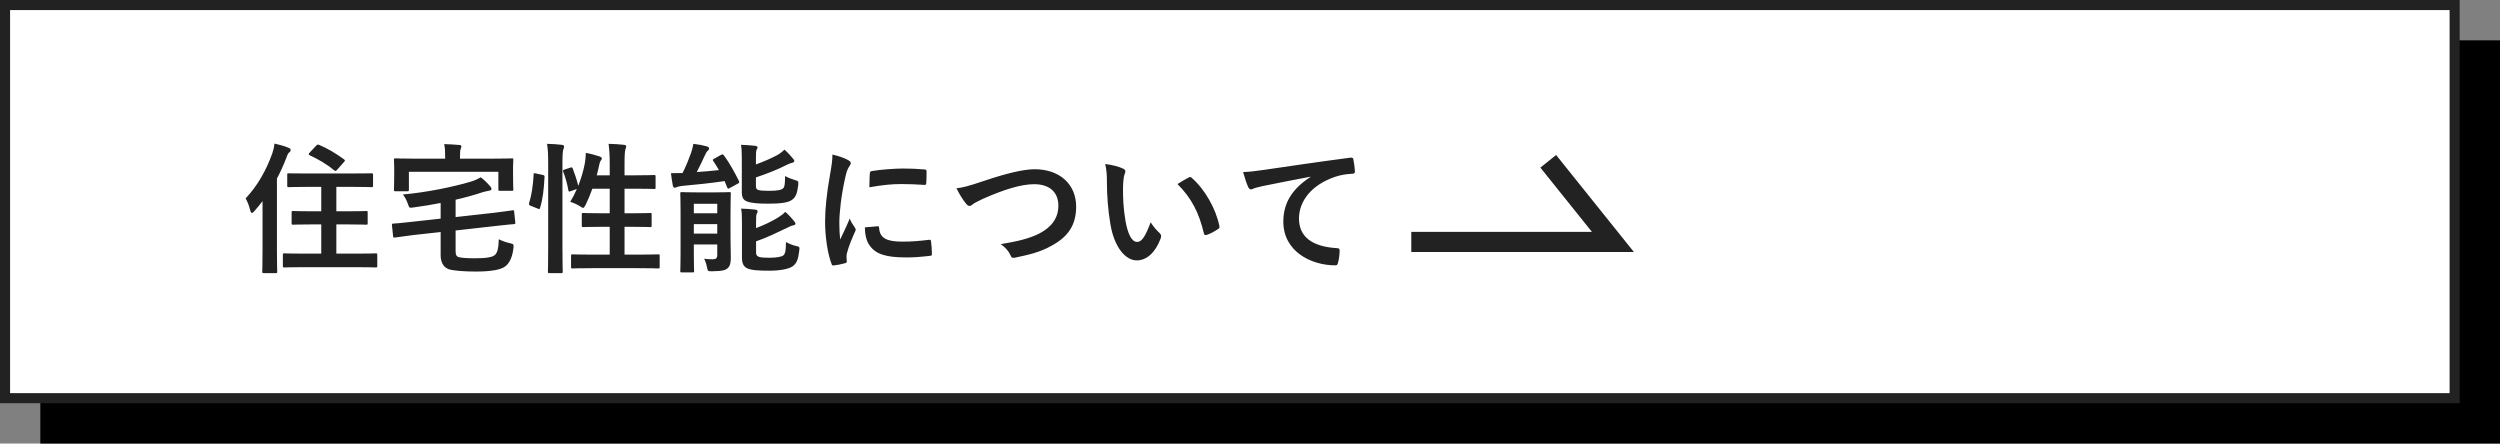 <svg width="248" height="44" viewBox="0 0 248 44" fill="none" xmlns="http://www.w3.org/2000/svg">
<rect x="0" y="0" width="248" height="44" fill="#808080" stroke="none"/>
<rect x="4" y="4" width="244" height="40" fill="black"/>
<rect x="0.5" y="0.5" width="243" height="39" fill="white" stroke="#222222"/>
<path d="M35.34 26.504H30.16C28.788 26.504 28.298 26.532 28.214 26.532C28.074 26.532 28.06 26.518 28.06 26.364V25.286C28.06 25.146 28.074 25.132 28.214 25.132C28.298 25.132 28.788 25.16 30.16 25.16H31.868V22.262H30.93C29.628 22.262 29.18 22.29 29.096 22.29C28.942 22.29 28.928 22.276 28.928 22.136V21.086C28.928 20.946 28.942 20.932 29.096 20.932C29.18 20.932 29.628 20.96 30.93 20.96H31.868V18.538H30.552C29.194 18.538 28.732 18.566 28.648 18.566C28.508 18.566 28.494 18.552 28.494 18.412V17.348C28.494 17.194 28.508 17.194 28.648 17.194C28.732 17.194 29.194 17.208 30.552 17.208H34.934C36.278 17.208 36.754 17.194 36.838 17.194C36.992 17.194 37.006 17.194 37.006 17.348V18.412C37.006 18.552 36.992 18.566 36.838 18.566C36.754 18.566 36.278 18.538 34.934 18.538H33.366V20.96H34.472C35.788 20.96 36.236 20.932 36.32 20.932C36.46 20.932 36.474 20.946 36.474 21.086V22.136C36.474 22.276 36.46 22.29 36.32 22.29C36.236 22.29 35.788 22.262 34.472 22.262H33.366V25.16H35.34C36.712 25.16 37.188 25.132 37.272 25.132C37.412 25.132 37.426 25.146 37.426 25.286V26.364C37.426 26.518 37.412 26.532 37.272 26.532C37.188 26.532 36.712 26.504 35.34 26.504ZM26.044 24.81V19.952C25.792 20.288 25.512 20.624 25.232 20.946C25.12 21.072 25.036 21.128 24.98 21.128C24.924 21.128 24.882 21.058 24.826 20.89C24.728 20.442 24.532 19.952 24.364 19.686C25.582 18.384 26.422 16.858 27.01 15.22C27.122 14.898 27.192 14.59 27.234 14.24C27.738 14.366 28.2 14.478 28.62 14.66C28.774 14.73 28.83 14.772 28.83 14.87C28.83 14.968 28.802 15.038 28.69 15.122C28.592 15.192 28.522 15.318 28.396 15.682C28.13 16.368 27.822 17.054 27.472 17.712V24.81C27.472 26.182 27.5 26.868 27.5 26.938C27.5 27.078 27.486 27.092 27.36 27.092H26.156C26.03 27.092 26.016 27.078 26.016 26.938C26.016 26.854 26.044 26.182 26.044 24.81ZM30.72 15.136L31.378 14.436C31.476 14.324 31.546 14.324 31.672 14.38C32.484 14.716 33.324 15.22 34.108 15.794C34.178 15.85 34.22 15.878 34.22 15.92C34.22 15.948 34.178 16.004 34.122 16.074L33.464 16.816C33.324 16.984 33.268 16.984 33.156 16.9C32.456 16.312 31.546 15.78 30.72 15.402C30.65 15.36 30.622 15.332 30.622 15.29C30.622 15.248 30.65 15.206 30.72 15.136ZM45.196 21.534L49.074 21.1C50.278 20.96 50.684 20.876 50.838 20.862C50.978 20.848 50.992 20.862 51.006 21.002L51.118 22.052C51.132 22.192 51.118 22.22 50.978 22.234C50.838 22.248 50.376 22.276 49.172 22.416L45.196 22.864V24.894C45.196 25.3 45.28 25.468 45.588 25.524C45.826 25.58 46.33 25.622 47.086 25.622C48.234 25.622 48.836 25.524 49.102 25.286C49.326 25.076 49.452 24.698 49.48 23.732C49.788 23.886 50.18 24.04 50.586 24.124C50.964 24.222 50.964 24.222 50.936 24.6C50.824 25.566 50.516 26.126 50.124 26.42C49.704 26.756 48.738 26.938 47.17 26.938C46.078 26.938 44.93 26.854 44.496 26.7C43.95 26.49 43.712 25.944 43.712 25.328V23.018L40.926 23.326C39.722 23.48 39.358 23.536 39.176 23.564C39.036 23.578 39.008 23.564 38.994 23.41L38.882 22.346C38.868 22.206 38.882 22.192 39.036 22.178C39.218 22.164 39.596 22.15 40.8 22.01L43.712 21.688V20.134C42.858 20.302 41.948 20.456 40.982 20.582C40.604 20.638 40.604 20.638 40.464 20.232C40.338 19.854 40.156 19.532 39.96 19.294C42.326 19.084 44.958 18.538 46.652 18.034C47.058 17.922 47.38 17.768 47.688 17.586C48.052 17.852 48.388 18.202 48.612 18.468C48.696 18.566 48.752 18.622 48.752 18.748C48.752 18.832 48.682 18.902 48.514 18.916C48.36 18.944 48.164 18.986 47.954 19.042C47.086 19.336 46.176 19.588 45.196 19.812V21.534ZM45.63 15.738H48.92C50.208 15.738 50.67 15.71 50.768 15.71C50.908 15.71 50.922 15.724 50.922 15.85C50.922 15.934 50.894 16.186 50.894 16.592V17.208C50.894 18.468 50.922 18.692 50.922 18.776C50.922 18.916 50.908 18.93 50.768 18.93H49.606C49.452 18.93 49.438 18.916 49.438 18.776V17.04H40.562V18.804C40.562 18.958 40.548 18.972 40.408 18.972H39.232C39.092 18.972 39.078 18.958 39.078 18.804C39.078 18.72 39.106 18.51 39.106 17.236V16.732C39.106 16.2 39.078 15.948 39.078 15.85C39.078 15.724 39.092 15.71 39.232 15.71C39.33 15.71 39.792 15.738 41.08 15.738H44.16V15.626C44.16 15.024 44.146 14.646 44.062 14.296C44.58 14.31 45.07 14.338 45.56 14.38C45.7 14.38 45.77 14.436 45.77 14.52C45.77 14.618 45.728 14.688 45.7 14.786C45.644 14.912 45.63 15.08 45.63 15.626V15.738ZM56.018 16.816L56.564 16.634C56.718 16.578 56.76 16.592 56.816 16.718C57.012 17.25 57.236 17.866 57.362 18.44C57.656 17.684 57.894 16.886 58.02 16.172C58.062 15.92 58.104 15.584 58.118 15.164C58.58 15.248 59.182 15.416 59.462 15.514C59.644 15.584 59.7 15.64 59.7 15.71C59.7 15.808 59.672 15.836 59.616 15.906C59.532 16.018 59.476 16.172 59.448 16.34C59.378 16.676 59.294 17.026 59.196 17.39H60.484V16.382C60.484 15.388 60.456 14.954 60.372 14.268C60.904 14.282 61.422 14.31 61.898 14.366C62.038 14.38 62.122 14.436 62.122 14.506C62.122 14.604 62.08 14.688 62.052 14.786C61.982 14.996 61.954 15.318 61.954 16.34V17.39H63.13C64.376 17.39 64.796 17.362 64.88 17.362C65.02 17.362 65.034 17.376 65.034 17.516V18.594C65.034 18.734 65.02 18.748 64.88 18.748C64.796 18.748 64.376 18.72 63.13 18.72H61.954V21.156H62.71C63.97 21.156 64.404 21.128 64.488 21.128C64.628 21.128 64.642 21.142 64.642 21.282V22.374C64.642 22.514 64.628 22.528 64.488 22.528C64.404 22.528 63.97 22.5 62.71 22.5H61.954V25.258H63.368C64.74 25.258 65.202 25.23 65.286 25.23C65.426 25.23 65.44 25.244 65.44 25.384V26.462C65.44 26.616 65.426 26.63 65.286 26.63C65.202 26.63 64.74 26.602 63.368 26.602H58.72C57.348 26.602 56.872 26.63 56.802 26.63C56.662 26.63 56.648 26.616 56.648 26.462V25.384C56.648 25.244 56.662 25.23 56.802 25.23C56.872 25.23 57.348 25.258 58.72 25.258H60.484V22.5H59.644C58.384 22.5 57.964 22.528 57.866 22.528C57.726 22.528 57.712 22.514 57.712 22.374V21.282C57.712 21.142 57.726 21.128 57.866 21.128C57.964 21.128 58.384 21.156 59.644 21.156H60.484V18.72H58.762C58.566 19.28 58.328 19.84 58.09 20.33C57.978 20.54 57.922 20.624 57.838 20.624C57.782 20.624 57.698 20.568 57.572 20.484C57.25 20.274 56.858 20.106 56.564 20.022C56.802 19.644 57.026 19.21 57.222 18.748L56.634 18.958C56.452 19.028 56.41 19.028 56.382 18.874C56.27 18.23 56.088 17.586 55.878 17.054C55.822 16.9 55.836 16.872 56.018 16.816ZM54.38 24.488V16.382C54.38 15.388 54.366 14.94 54.268 14.268C54.8 14.282 55.276 14.31 55.738 14.366C55.878 14.38 55.962 14.45 55.962 14.52C55.962 14.618 55.934 14.688 55.892 14.786C55.822 14.968 55.794 15.318 55.794 16.34V24.474C55.794 26.056 55.822 26.854 55.822 26.924C55.822 27.078 55.808 27.092 55.668 27.092H54.506C54.366 27.092 54.352 27.078 54.352 26.924C54.352 26.854 54.38 26.056 54.38 24.488ZM53.162 17.208L53.82 17.348C54.002 17.39 54.03 17.418 54.016 17.572C53.96 18.72 53.848 19.77 53.568 20.638C53.526 20.778 53.498 20.75 53.344 20.694L52.644 20.414C52.462 20.344 52.448 20.274 52.49 20.134C52.728 19.378 52.882 18.412 52.938 17.292C52.938 17.152 52.966 17.166 53.162 17.208ZM72.468 21.086V23.592C72.468 24.306 72.496 25.062 72.496 25.496C72.496 25.972 72.468 26.35 72.188 26.602C71.964 26.798 71.698 26.896 70.648 26.91C70.214 26.91 70.214 26.91 70.13 26.49C70.06 26.14 69.976 25.902 69.85 25.664C70.172 25.706 70.354 25.72 70.69 25.72C71.026 25.72 71.152 25.608 71.152 25.3V24.25H68.828V25.16C68.828 26.266 68.856 26.798 68.856 26.882C68.856 27.008 68.842 27.022 68.702 27.022H67.638C67.498 27.022 67.484 27.008 67.484 26.882C67.484 26.784 67.512 26.294 67.512 25.16V20.96C67.512 19.826 67.484 19.308 67.484 19.21C67.484 19.07 67.498 19.056 67.638 19.056C67.736 19.056 68.086 19.084 69.122 19.084H70.872C71.908 19.084 72.258 19.056 72.342 19.056C72.482 19.056 72.496 19.07 72.496 19.21C72.496 19.294 72.468 19.91 72.468 21.086ZM71.152 20.218H68.828V21.156H71.152V20.218ZM68.828 23.172H71.152V22.234H68.828V23.172ZM75.002 23.942V24.992C75.002 25.258 75.044 25.37 75.254 25.468C75.422 25.538 75.772 25.566 76.374 25.566C76.92 25.566 77.55 25.496 77.732 25.314C77.942 25.09 77.942 24.768 77.97 24.012C78.25 24.166 78.614 24.32 78.978 24.404C79.328 24.488 79.328 24.502 79.286 24.866C79.188 25.734 79.02 26.14 78.628 26.42C78.264 26.672 77.438 26.854 76.304 26.854C75.268 26.854 74.512 26.812 74.092 26.602C73.784 26.448 73.602 26.14 73.602 25.58V22.052C73.602 21.45 73.588 21.086 73.518 20.694C73.966 20.708 74.456 20.736 74.918 20.792C75.072 20.82 75.156 20.862 75.156 20.96C75.156 21.058 75.114 21.128 75.072 21.212C75.016 21.324 75.002 21.408 75.002 21.954V22.626C75.758 22.346 76.542 21.968 77.144 21.604C77.466 21.408 77.704 21.226 77.9 21.016C78.25 21.31 78.516 21.632 78.768 21.926C78.866 22.052 78.908 22.122 78.908 22.192C78.908 22.276 78.81 22.346 78.684 22.36C78.53 22.374 78.334 22.472 78.054 22.612C77.088 23.074 76.122 23.55 75.002 23.942ZM74.988 15.626V16.312C75.758 16.032 76.43 15.738 77.046 15.416C77.368 15.248 77.62 15.038 77.816 14.842C78.166 15.15 78.432 15.444 78.67 15.738C78.768 15.836 78.796 15.906 78.796 15.976C78.796 16.06 78.712 16.116 78.6 16.144C78.446 16.172 78.236 16.256 77.956 16.396C77.088 16.844 76.066 17.236 74.988 17.6V18.426C74.988 18.678 75.03 18.776 75.226 18.846C75.394 18.902 75.716 18.93 76.29 18.93C77.032 18.93 77.522 18.86 77.69 18.678C77.858 18.51 77.858 18.23 77.886 17.46C78.166 17.628 78.53 17.768 78.866 17.866C79.202 17.964 79.202 17.964 79.188 18.342C79.09 19.182 78.936 19.574 78.544 19.84C78.152 20.12 77.354 20.204 76.206 20.204C75.212 20.204 74.456 20.148 74.064 19.966C73.742 19.84 73.588 19.574 73.588 19.056V15.738C73.588 15.136 73.574 14.758 73.504 14.366C73.952 14.38 74.442 14.408 74.904 14.464C75.058 14.478 75.142 14.534 75.142 14.618C75.142 14.716 75.1 14.772 75.058 14.856C75.002 14.982 74.988 15.094 74.988 15.626ZM70.858 15.738L71.53 15.36C71.684 15.276 71.74 15.318 71.824 15.43C72.37 16.172 72.874 17.096 73.294 17.936C73.364 18.076 73.35 18.132 73.196 18.216L72.398 18.65C72.244 18.748 72.202 18.734 72.132 18.58L71.88 17.964C70.564 18.16 69.108 18.314 67.694 18.44C67.428 18.468 67.246 18.51 67.134 18.566C67.064 18.594 67.008 18.622 66.924 18.622C66.84 18.622 66.784 18.566 66.742 18.398C66.672 18.02 66.602 17.586 66.56 17.18C66.924 17.18 67.344 17.18 67.708 17.166C68.058 16.48 68.366 15.696 68.534 15.22C68.646 14.898 68.716 14.66 68.786 14.268C69.346 14.338 69.71 14.408 70.116 14.52C70.27 14.576 70.34 14.632 70.34 14.73C70.34 14.828 70.27 14.912 70.186 14.982C70.116 15.038 70.032 15.164 69.934 15.388C69.71 15.878 69.402 16.536 69.122 17.068C69.878 17.012 70.62 16.956 71.32 16.872C71.138 16.564 70.956 16.27 70.76 15.976C70.676 15.85 70.704 15.808 70.858 15.738ZM82.576 15.332C83.206 15.486 83.654 15.626 84.074 15.85C84.312 15.976 84.396 16.06 84.396 16.186C84.396 16.284 84.368 16.326 84.186 16.606C84.046 16.858 83.976 17.054 83.85 17.6C83.458 19.336 83.262 21.058 83.262 22.122C83.262 22.808 83.29 23.27 83.346 23.76C83.64 23.116 83.892 22.654 84.298 21.674C84.41 22.024 84.592 22.248 84.788 22.556C84.83 22.626 84.886 22.71 84.886 22.766C84.886 22.864 84.858 22.92 84.816 22.99C84.494 23.718 84.228 24.32 84.018 25.104C83.99 25.188 83.976 25.342 83.976 25.538C83.976 25.706 84.004 25.818 84.004 25.93C84.004 26.028 83.948 26.084 83.822 26.112C83.472 26.21 83.08 26.294 82.674 26.336C82.576 26.35 82.52 26.28 82.492 26.182C82.1 25.202 81.848 23.424 81.848 22.01C81.848 20.75 82.002 19.224 82.324 17.418C82.506 16.382 82.576 15.92 82.576 15.332ZM85.796 22.556L87.07 22.444C87.182 22.43 87.21 22.5 87.21 22.654C87.294 23.62 87.966 23.97 89.492 23.97C90.542 23.97 91.228 23.9 92.166 23.788C92.306 23.774 92.334 23.788 92.362 23.97C92.404 24.264 92.446 24.81 92.446 25.174C92.446 25.342 92.446 25.356 92.208 25.384C91.256 25.496 90.584 25.538 89.926 25.538C87.854 25.538 86.888 25.202 86.286 24.376C85.936 23.928 85.796 23.214 85.796 22.556ZM86.244 18.58C86.258 17.796 86.258 17.446 86.286 17.208C86.3 17.04 86.342 16.998 86.482 16.97C87.308 16.816 88.876 16.718 89.52 16.718C90.36 16.718 91.004 16.746 91.592 16.802C91.886 16.816 91.914 16.844 91.914 16.984C91.914 17.404 91.914 17.782 91.886 18.174C91.872 18.3 91.83 18.356 91.704 18.342C90.864 18.286 90.136 18.258 89.422 18.258C88.484 18.258 87.574 18.342 86.244 18.58ZM94.882 18.678C95.498 18.608 96.016 18.482 97.598 17.95C99.754 17.222 101.504 16.788 102.638 16.788C105.144 16.788 106.754 18.3 106.754 20.498C106.754 22.332 105.956 23.494 104.29 24.39C103.114 25.048 102.022 25.272 100.734 25.552C100.454 25.608 100.342 25.594 100.244 25.328C100.076 24.936 99.726 24.516 99.264 24.222C101.112 23.914 102.106 23.648 103.058 23.186C104.248 22.584 104.99 21.688 104.99 20.4C104.99 19.084 104.136 18.272 102.582 18.272C101.322 18.272 99.656 18.776 97.528 19.714C97.08 19.938 96.73 20.092 96.562 20.218C96.366 20.386 96.254 20.428 96.184 20.428C96.044 20.428 95.932 20.344 95.778 20.134C95.526 19.826 95.176 19.28 94.882 18.678ZM109.638 16.27C110.31 16.354 110.996 16.522 111.416 16.732C111.542 16.788 111.64 16.886 111.64 16.984C111.64 17.068 111.598 17.208 111.528 17.376C111.472 17.544 111.402 18.146 111.402 18.748C111.402 19.644 111.43 20.652 111.654 21.94C111.85 23.046 112.214 23.998 112.802 23.998C113.25 23.998 113.6 23.508 114.146 22.052C114.454 22.542 114.762 22.864 115.042 23.13C115.21 23.284 115.21 23.452 115.14 23.648C114.608 25.076 113.74 25.832 112.76 25.832C111.668 25.832 110.52 24.544 110.142 22.178C109.918 20.848 109.806 19.392 109.806 18.104C109.806 17.334 109.778 16.914 109.638 16.27ZM116.806 18.258C117.338 17.922 117.688 17.726 117.912 17.614C117.968 17.586 118.024 17.558 118.066 17.558C118.122 17.558 118.164 17.586 118.22 17.642C119.494 18.748 120.614 20.68 120.964 22.43C121.006 22.612 120.922 22.668 120.81 22.738C120.446 22.976 120.096 23.172 119.718 23.298C119.55 23.354 119.452 23.312 119.424 23.144C118.948 21.142 118.234 19.686 116.806 18.258ZM129.994 17.558V17.53C128.286 17.852 126.788 18.146 125.29 18.454C124.758 18.58 124.618 18.608 124.408 18.678C124.31 18.72 124.212 18.79 124.1 18.79C124.002 18.79 123.89 18.706 123.834 18.58C123.652 18.202 123.498 17.712 123.316 17.068C124.03 17.04 124.45 16.984 125.542 16.83C127.264 16.578 130.344 16.116 133.956 15.64C134.166 15.612 134.236 15.696 134.25 15.794C134.32 16.116 134.39 16.634 134.404 17.026C134.404 17.194 134.32 17.236 134.138 17.236C133.48 17.278 133.032 17.348 132.43 17.544C130.05 18.356 128.86 19.994 128.86 21.674C128.86 23.48 130.148 24.46 132.584 24.614C132.808 24.614 132.892 24.67 132.892 24.824C132.892 25.188 132.836 25.678 132.738 26.028C132.696 26.238 132.64 26.322 132.472 26.322C130.008 26.322 127.306 24.908 127.306 21.996C127.306 20.008 128.3 18.664 129.994 17.558Z" fill="#222222"/>
<path d="M153.585 16L160 24H140" stroke="#222222" stroke-width="2"/>
</svg>
